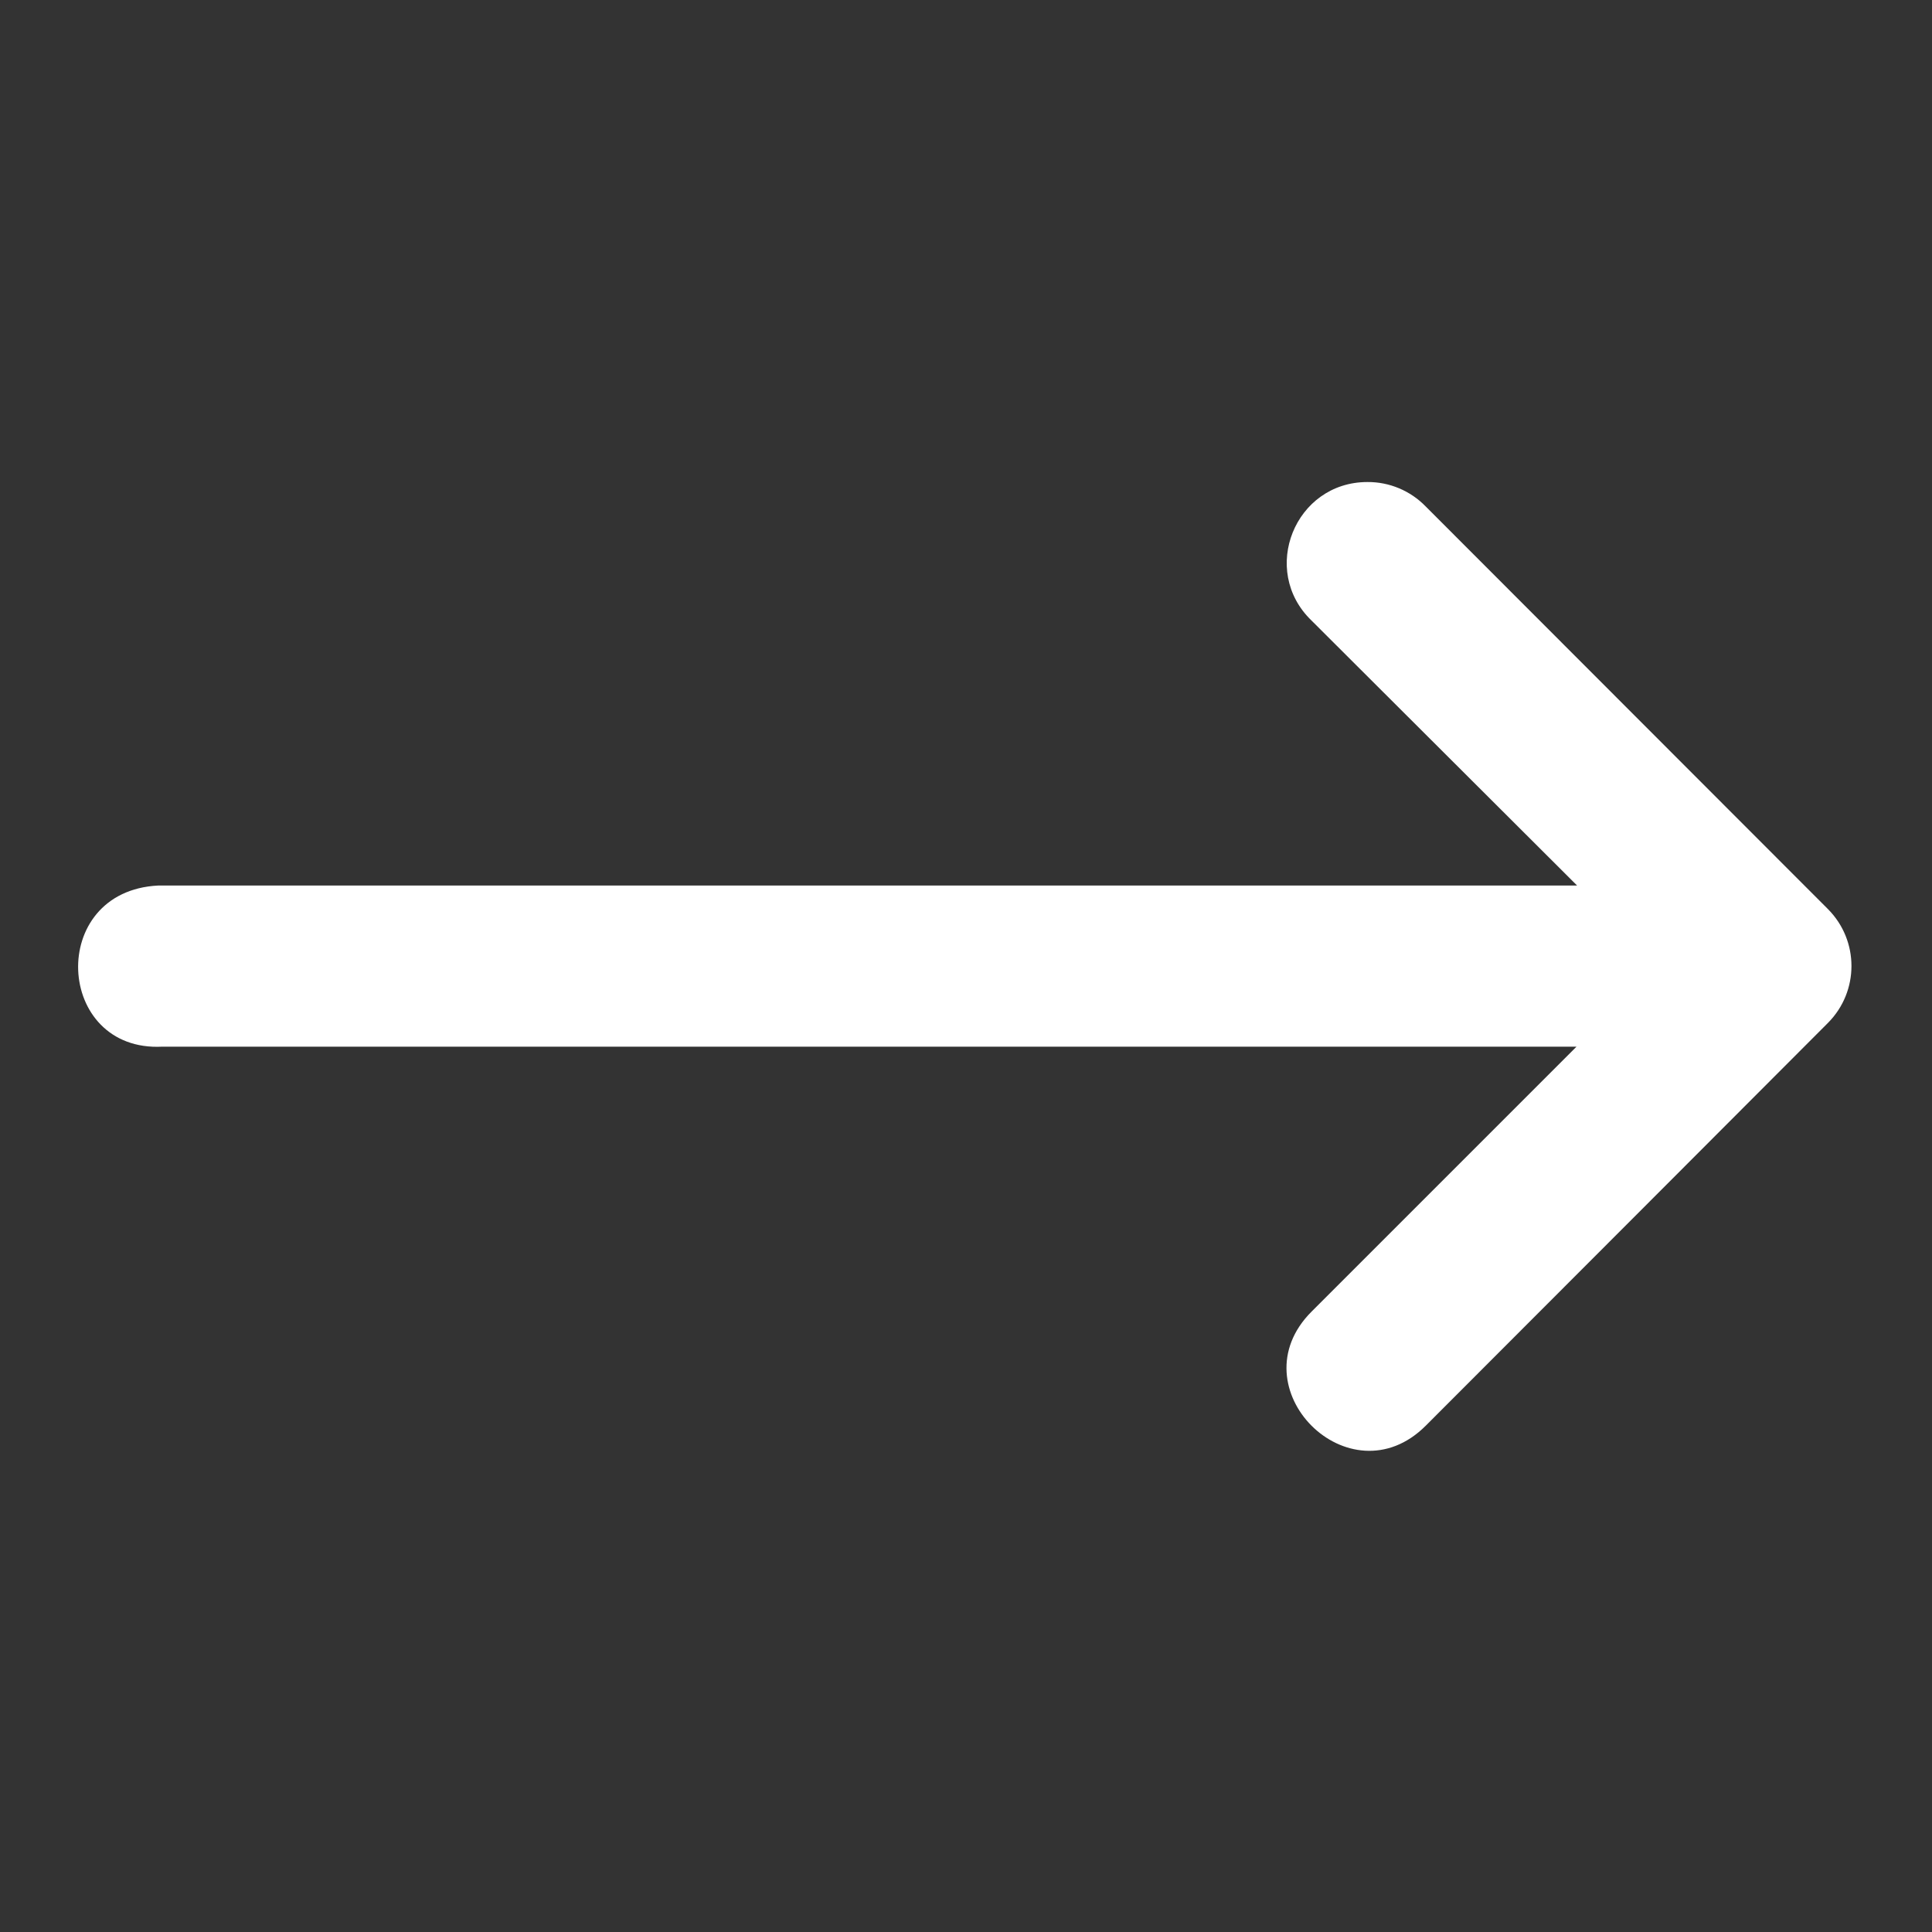 <svg width="20" height="20" viewBox="0 0 20 20" fill="none" xmlns="http://www.w3.org/2000/svg">
<rect x="0" y="0" width="20" height="20" fill="#333333" stroke="none"/>
<path d="M1.681 10.835H16.32L13.577 13.578C12.79 14.365 13.971 15.547 14.759 14.759L17.257 12.258L18.924 10.588C19.247 10.262 19.247 9.738 18.924 9.412L14.759 5.243C14.601 5.08 14.382 4.988 14.155 4.99C13.405 4.99 13.037 5.904 13.577 6.424L16.326 9.167H1.638C0.483 9.224 0.569 10.893 1.681 10.835Z" fill="white"/>
</svg>

